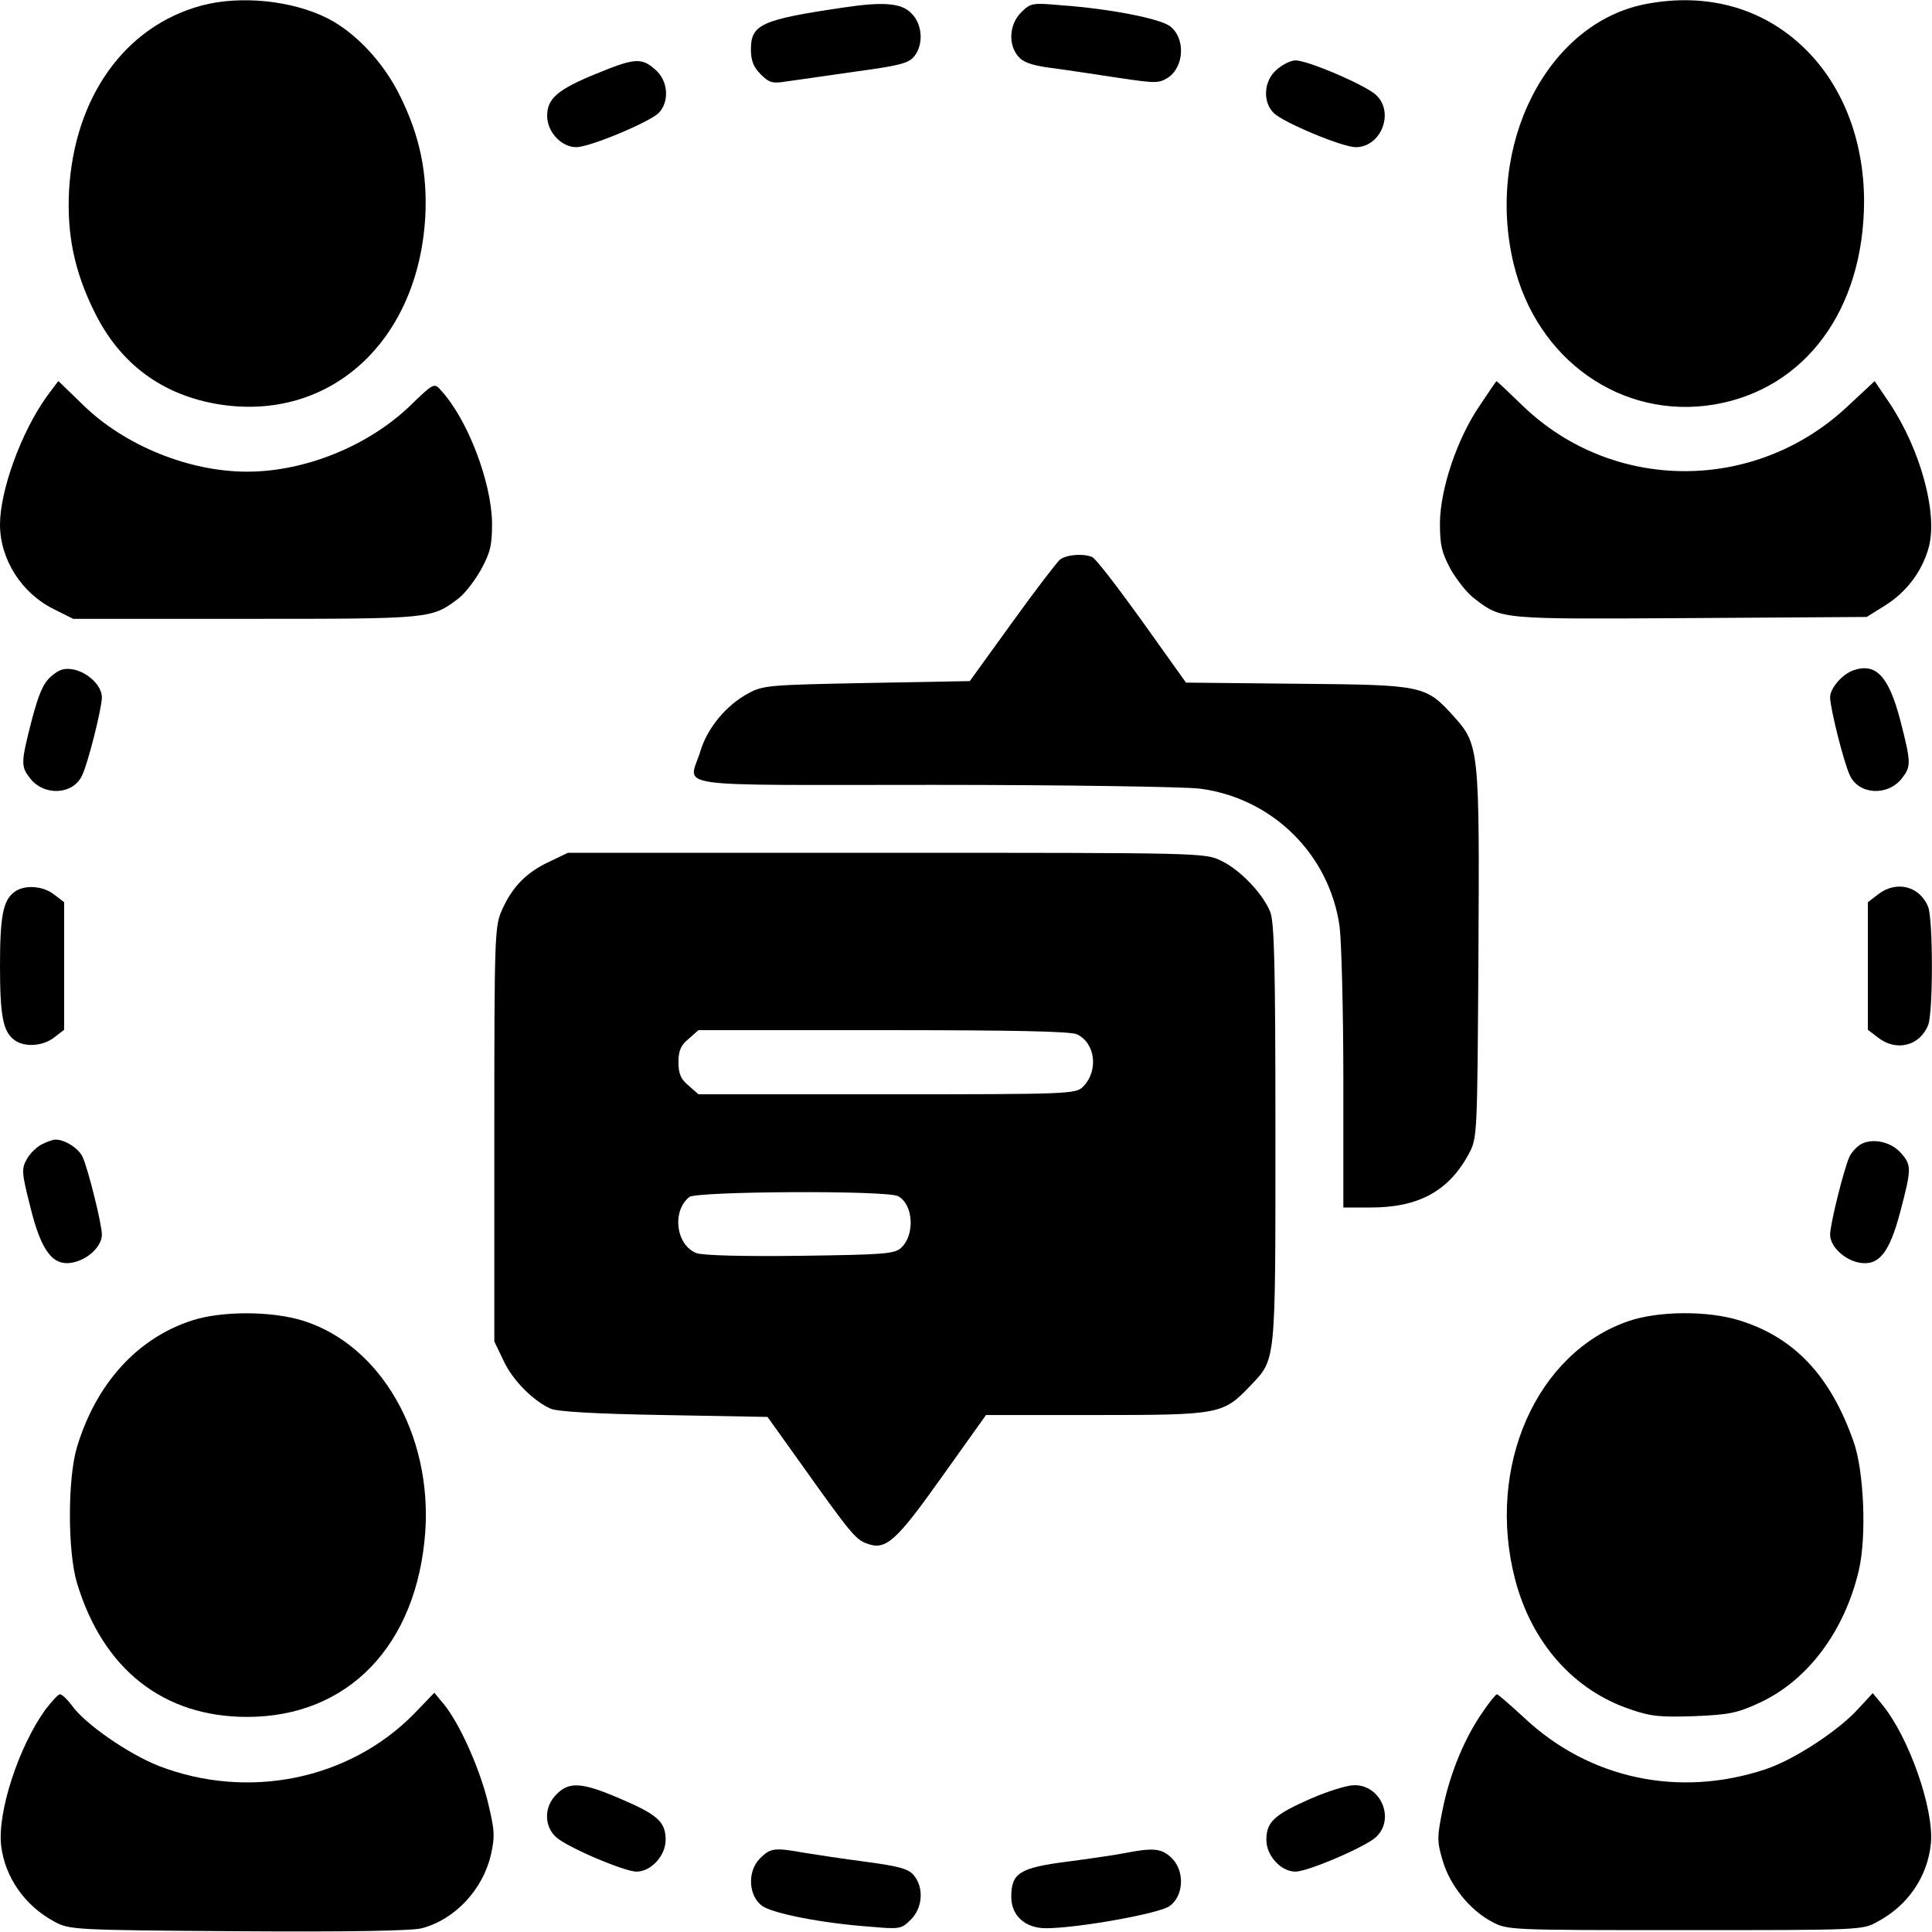 <?xml version="1.0" standalone="no"?>
<!DOCTYPE svg PUBLIC "-//W3C//DTD SVG 20010904//EN"
 "http://www.w3.org/TR/2001/REC-SVG-20010904/DTD/svg10.dtd">
<svg version="1.0" xmlns="http://www.w3.org/2000/svg"
 width="512pt" height="512pt" viewBox="0 0 512 512"
 preserveAspectRatio="xMidYMid meet">

<g transform="translate(0,512) scale(0.1,-0.1)"
fill="#000000" stroke="none">
<path d="M533 5105 c-202 -55 -336 -242 -350 -490 -6 -116 14 -214 67 -321 68
-139 181 -222 333 -246 293 -45 525 168 544 497 6 116 -14 214 -67 321 -43 88
-117 167 -191 205 -94 48 -233 62 -336 34z"/>
<path d="M4360 5109 c-260 -51 -424 -373 -349 -687 61 -256 287 -415 532 -374
241 41 396 251 397 538 0 155 -52 296 -146 394 -111 116 -265 162 -434 129z"/>
<path d="M2235 5100 c-218 -32 -245 -45 -245 -111 0 -30 7 -47 26 -66 22 -22
31 -25 67 -19 23 3 105 15 182 26 118 16 143 22 158 41 25 31 22 85 -8 114
-26 27 -74 31 -180 15z"/>
<path d="M2706 5087 c-31 -31 -35 -84 -8 -116 13 -16 35 -24 87 -31 39 -5 118
-17 177 -26 100 -15 109 -15 133 0 44 29 47 106 5 137 -28 20 -160 46 -287 55
-78 7 -82 6 -107 -19z"/>
<path d="M1581 4925 c-103 -42 -131 -66 -131 -112 0 -43 38 -83 77 -83 36 0
191 65 218 90 30 30 26 87 -9 116 -36 32 -55 30 -155 -11z"/>
<path d="M3384 4936 c-35 -29 -39 -86 -8 -116 26 -25 181 -90 217 -90 67 0
103 92 54 138 -27 26 -181 92 -214 92 -12 0 -34 -11 -49 -24z"/>
<path d="M123 4068 c-67 -94 -123 -248 -123 -338 0 -92 57 -182 142 -224 l52
-26 458 0 c495 0 491 0 563 54 17 13 44 48 60 77 25 46 29 65 29 124 -2 109
-65 274 -135 350 -18 21 -19 21 -84 -42 -110 -105 -277 -173 -430 -173 -154 0
-324 69 -434 176 -36 35 -66 64 -66 64 -1 0 -15 -19 -32 -42z"/>
<path d="M3922 4046 c-60 -87 -105 -221 -106 -311 0 -59 4 -78 28 -123 16 -28
44 -64 63 -78 73 -56 65 -55 572 -52 l468 3 48 30 c58 36 100 92 117 157 23
90 -23 257 -104 379 l-40 59 -73 -68 c-245 -229 -622 -227 -860 3 -37 36 -68
65 -69 65 -1 0 -21 -29 -44 -64z"/>
<path d="M2809 3637 c-8 -7 -66 -82 -127 -167 l-112 -155 -273 -5 c-255 -5
-275 -6 -313 -27 -59 -31 -110 -93 -128 -154 -30 -99 -101 -89 617 -89 347 0
666 -5 707 -10 192 -25 343 -174 370 -365 5 -38 10 -222 10 -407 l0 -338 73 0
c127 0 207 44 260 143 22 42 22 47 25 525 3 545 2 559 -65 633 -75 83 -80 84
-414 87 l-296 3 -117 164 c-64 89 -123 166 -132 169 -25 10 -68 6 -85 -7z"/>
<path d="M136 3328 c-21 -18 -33 -45 -52 -117 -29 -113 -29 -122 -4 -154 38
-48 115 -43 138 9 16 34 52 178 52 206 0 31 -37 66 -76 74 -24 4 -37 0 -58
-18z"/>
<path d="M4910 3343 c-29 -11 -60 -47 -60 -71 0 -28 36 -172 52 -206 23 -52
100 -57 138 -9 25 32 25 41 -4 154 -31 118 -65 154 -126 132z"/>
<path d="M1455 2836 c-60 -28 -97 -66 -124 -126 -20 -44 -21 -63 -21 -595 l0
-550 24 -50 c23 -51 78 -107 125 -128 17 -8 121 -14 300 -17 l275 -5 93 -130
c125 -176 141 -195 169 -205 51 -20 77 3 200 176 l117 164 291 0 c328 0 337 2
408 76 70 74 68 51 68 669 0 454 -3 562 -14 589 -20 49 -81 112 -130 135 -42
21 -55 21 -887 21 l-844 0 -50 -24z m1399 -457 c49 -23 58 -97 16 -139 -19
-19 -35 -20 -519 -20 l-500 0 -26 23 c-21 17 -27 32 -27 62 0 30 6 45 27 62
l26 23 489 0 c342 0 497 -3 514 -11z m-474 -429 c41 -22 45 -103 8 -137 -18
-16 -45 -18 -267 -21 -155 -2 -257 1 -275 7 -55 21 -66 112 -19 149 21 15 524
18 553 2z"/>
<path d="M38 2756 c-30 -22 -38 -64 -38 -196 0 -132 8 -174 38 -196 26 -20 76
-17 106 7 l26 20 0 169 0 169 -26 20 c-30 24 -80 27 -106 7z"/>
<path d="M4976 2749 l-26 -20 0 -169 0 -169 26 -20 c49 -39 112 -23 134 33 13
35 13 277 0 312 -22 56 -85 72 -134 33z"/>
<path d="M110 2087 c-13 -7 -31 -24 -39 -39 -14 -25 -14 -35 9 -125 29 -119
60 -159 112 -149 41 8 78 43 78 74 0 28 -36 172 -51 206 -11 23 -47 46 -72 46
-7 0 -23 -6 -37 -13z"/>
<path d="M4934 2089 c-12 -6 -27 -22 -33 -35 -15 -34 -51 -178 -51 -206 0 -31
37 -66 76 -74 53 -10 81 25 110 135 30 114 30 123 2 155 -26 30 -73 40 -104
25z"/>
<path d="M510 1621 c-146 -47 -255 -167 -306 -336 -25 -83 -25 -277 0 -360 69
-229 229 -355 451 -355 268 0 450 190 472 490 18 260 -119 496 -324 560 -83
26 -215 26 -293 1z"/>
<path d="M4316 1619 c-245 -84 -378 -387 -301 -684 44 -169 156 -295 306 -345
54 -19 80 -21 170 -18 92 4 113 8 173 36 127 59 224 189 262 350 21 89 14 264
-14 342 -61 174 -157 276 -303 321 -84 26 -214 25 -293 -2z"/>
<path d="M120 589 c-71 -99 -127 -271 -117 -360 10 -84 63 -160 142 -202 39
-21 51 -22 487 -25 287 -2 462 1 486 8 88 23 162 103 183 195 11 49 10 65 -9
143 -23 91 -75 206 -116 256 l-25 30 -54 -56 c-172 -175 -440 -229 -676 -138
-81 32 -197 112 -231 161 -12 16 -26 29 -31 29 -5 0 -22 -19 -39 -41z"/>
<path d="M3930 584 c-49 -70 -87 -163 -106 -255 -16 -78 -16 -88 -1 -139 19
-66 72 -132 131 -163 41 -22 45 -22 511 -22 463 0 471 0 510 22 81 43 133 119
142 207 9 91 -58 283 -130 370 l-24 29 -38 -41 c-52 -58 -171 -136 -247 -161
-229 -76 -467 -25 -639 137 -37 34 -69 62 -72 62 -3 0 -20 -21 -37 -46z"/>
<path d="M1475 365 c-33 -32 -34 -83 -2 -113 27 -26 181 -92 214 -92 38 0 77
42 77 84 0 48 -21 67 -122 110 -100 43 -134 45 -167 11z"/>
<path d="M3475 354 c-98 -43 -119 -62 -119 -110 0 -42 39 -84 77 -84 33 0 187
66 214 92 51 48 12 139 -59 137 -18 0 -69 -16 -113 -35z"/>
<path d="M2014 195 c-34 -34 -31 -99 6 -126 28 -20 160 -46 287 -55 78 -7 82
-6 107 19 31 31 35 84 8 117 -14 17 -37 24 -127 36 -61 8 -134 19 -164 24 -78
14 -89 13 -117 -15z"/>
<path d="M2980 209 c-25 -5 -94 -15 -155 -23 -123 -16 -145 -30 -145 -93 0
-50 37 -83 92 -83 83 0 302 39 328 59 37 27 40 92 6 126 -27 27 -49 29 -126
14z"/>
</g>
</svg>
